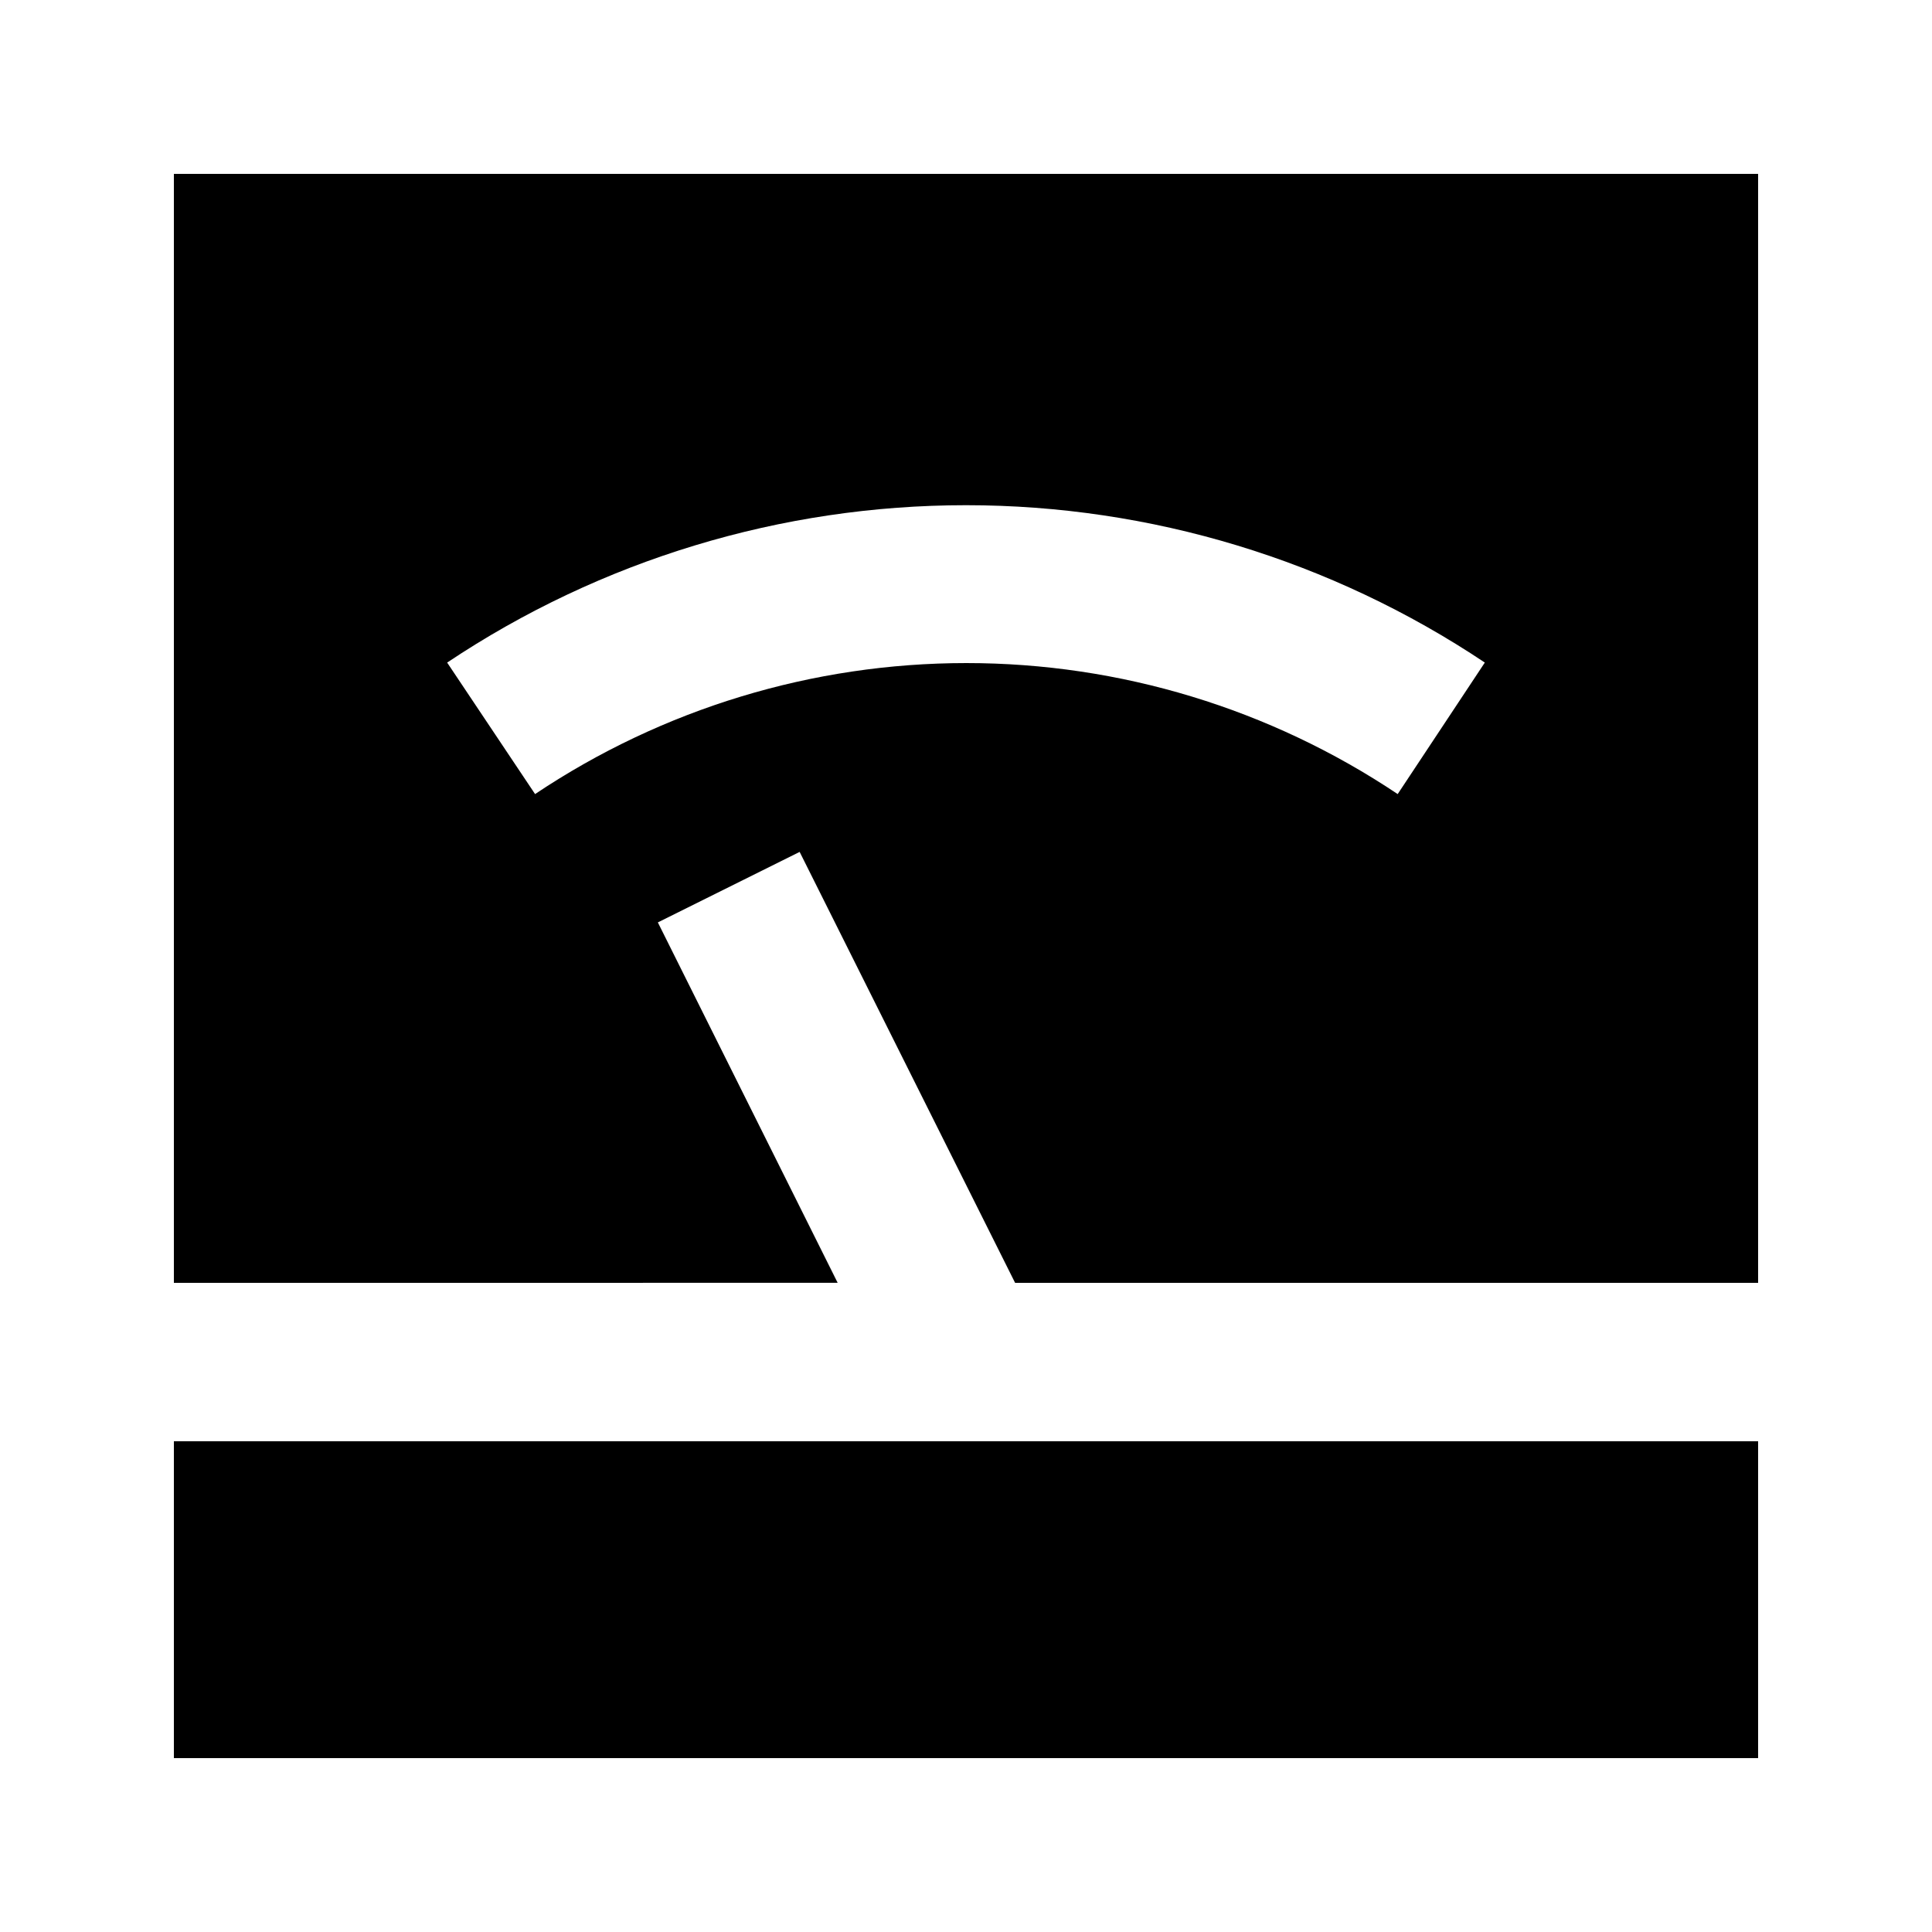 <?xml version="1.0" encoding="UTF-8"?>
<!-- Uploaded to: ICON Repo, www.svgrepo.com, Generator: ICON Repo Mixer Tools -->
<svg fill="#000000" width="800px" height="800px" version="1.1" viewBox="144 144 512 512" xmlns="http://www.w3.org/2000/svg">
 <g>
  <path d="m365.99 483.96-47.652-95.512 37.574-18.684 57.098 114.2h196.91v-293.89h-419.84v293.89zm171.5-164.37-23.09 34.848c-33.824-22.637-73.605-34.719-114.3-34.719-40.695 0-80.477 12.082-114.3 34.719l-23.301-34.848c40.699-27.191 88.551-41.707 137.5-41.707 48.945 0 96.797 14.516 137.5 41.707z"/>
  <path d="m190.08 525.95h419.84v83.969h-419.84z"/>
 </g>
</svg>